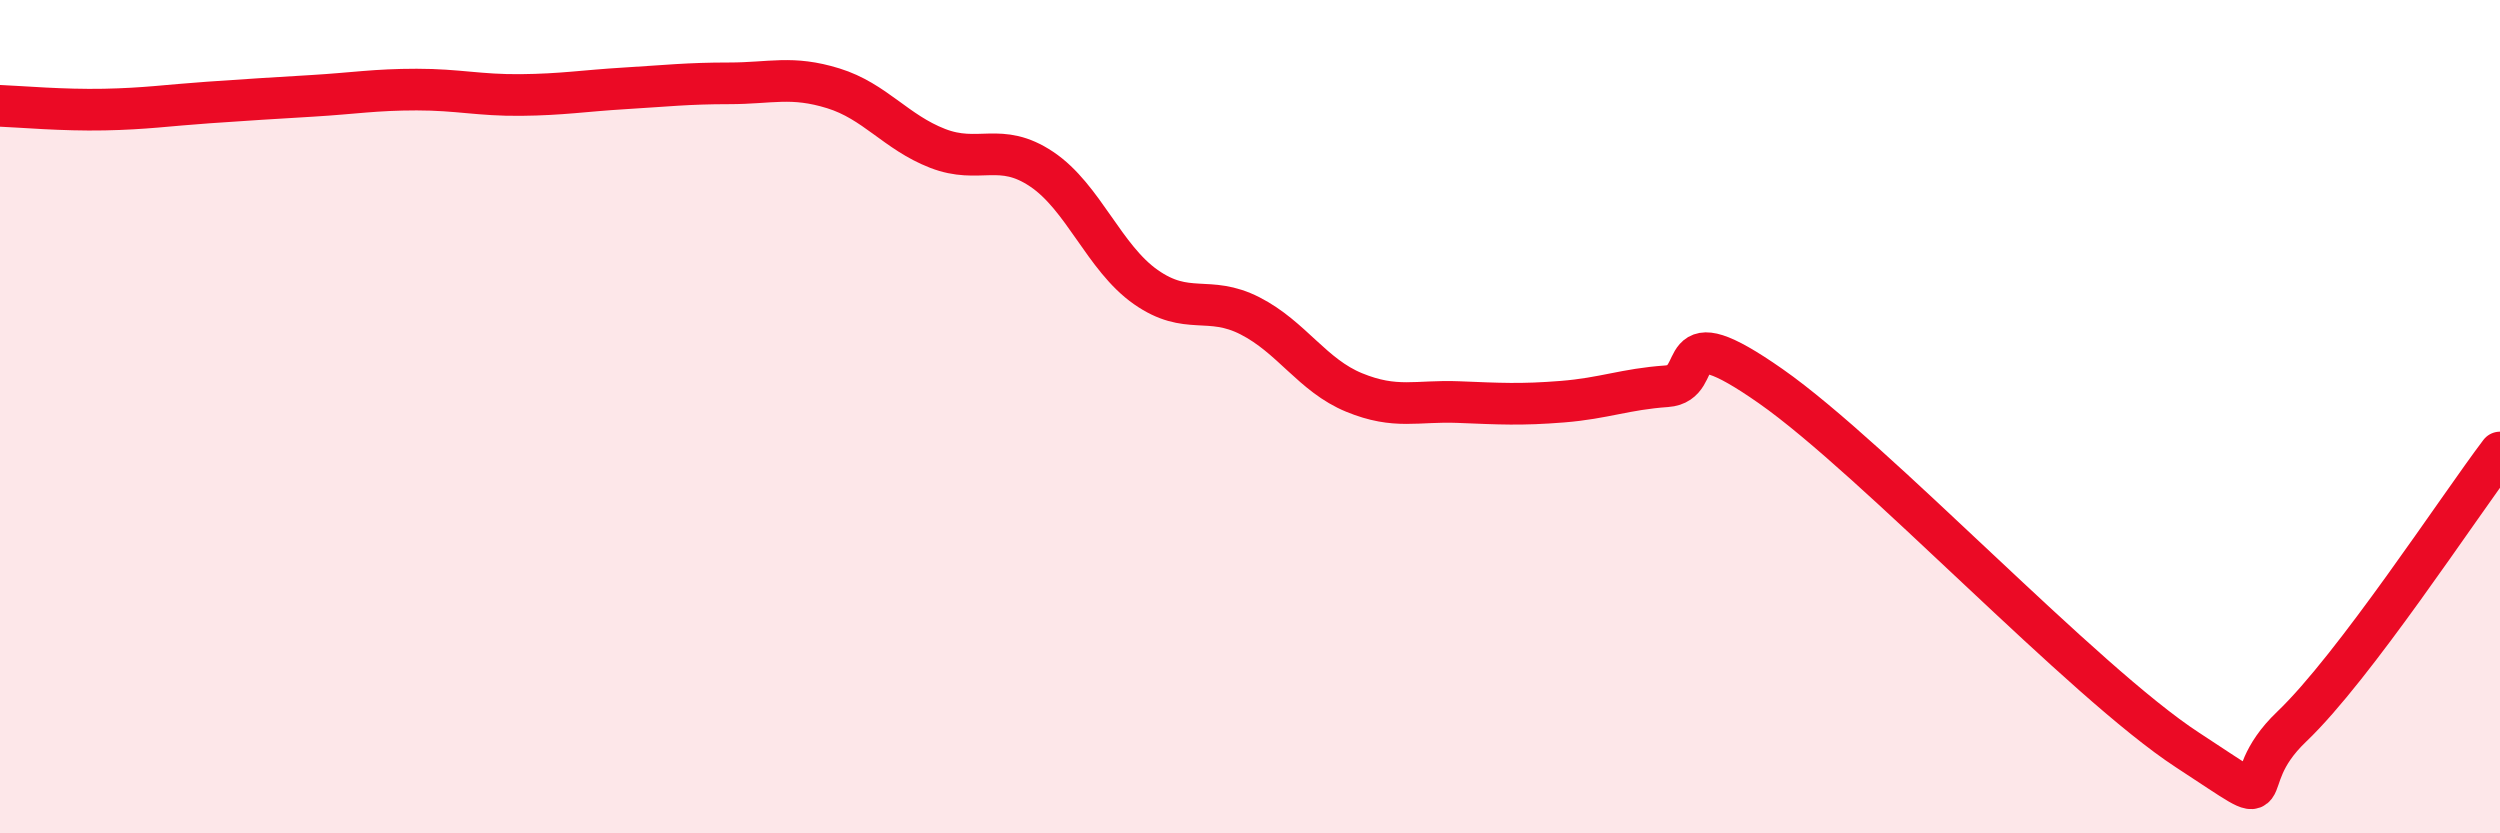 
    <svg width="60" height="20" viewBox="0 0 60 20" xmlns="http://www.w3.org/2000/svg">
      <path
        d="M 0,2.54 C 0.5,2.56 1.5,2.65 2.5,2.63 C 3.5,2.61 4,2.53 5,2.46 C 6,2.39 6.5,2.36 7.5,2.3 C 8.5,2.24 9,2.15 10,2.15 C 11,2.15 11.5,2.29 12.5,2.28 C 13.5,2.27 14,2.18 15,2.12 C 16,2.06 16.5,2 17.5,2 C 18.5,2 19,1.81 20,2.12 C 21,2.43 21.5,3.17 22.5,3.56 C 23.5,3.95 24,3.39 25,4.06 C 26,4.73 26.5,6.19 27.5,6.89 C 28.5,7.59 29,7.07 30,7.58 C 31,8.09 31.5,9.01 32.5,9.42 C 33.5,9.83 34,9.61 35,9.65 C 36,9.69 36.5,9.72 37.5,9.64 C 38.5,9.56 39,9.34 40,9.27 C 41,9.2 40,7.52 42.5,9.27 C 45,11.02 50,16.37 52.5,18 C 55,19.63 53.5,18.87 55,17.44 C 56.5,16.01 59,12.18 60,10.86L60 20L0 20Z"
        fill="#EB0A25"
        opacity="0.1"
        stroke-linecap="round"
        stroke-linejoin="round"
      />
      <path
        d="M 0,2.54 C 0.5,2.56 1.5,2.65 2.5,2.63 C 3.5,2.61 4,2.53 5,2.46 C 6,2.39 6.5,2.36 7.5,2.3 C 8.5,2.24 9,2.15 10,2.15 C 11,2.15 11.5,2.29 12.5,2.28 C 13.5,2.27 14,2.18 15,2.12 C 16,2.06 16.5,2 17.5,2 C 18.5,2 19,1.81 20,2.12 C 21,2.43 21.5,3.17 22.5,3.56 C 23.5,3.95 24,3.39 25,4.06 C 26,4.73 26.5,6.19 27.5,6.89 C 28.5,7.59 29,7.07 30,7.58 C 31,8.09 31.5,9.01 32.5,9.42 C 33.5,9.83 34,9.61 35,9.65 C 36,9.69 36.5,9.72 37.5,9.64 C 38.5,9.56 39,9.34 40,9.27 C 41,9.2 40,7.52 42.5,9.27 C 45,11.02 50,16.37 52.5,18 C 55,19.63 53.5,18.87 55,17.44 C 56.5,16.01 59,12.18 60,10.86"
        stroke="#EB0A25"
        stroke-width="1"
        fill="none"
        stroke-linecap="round"
        stroke-linejoin="round"
      />
    </svg>
  